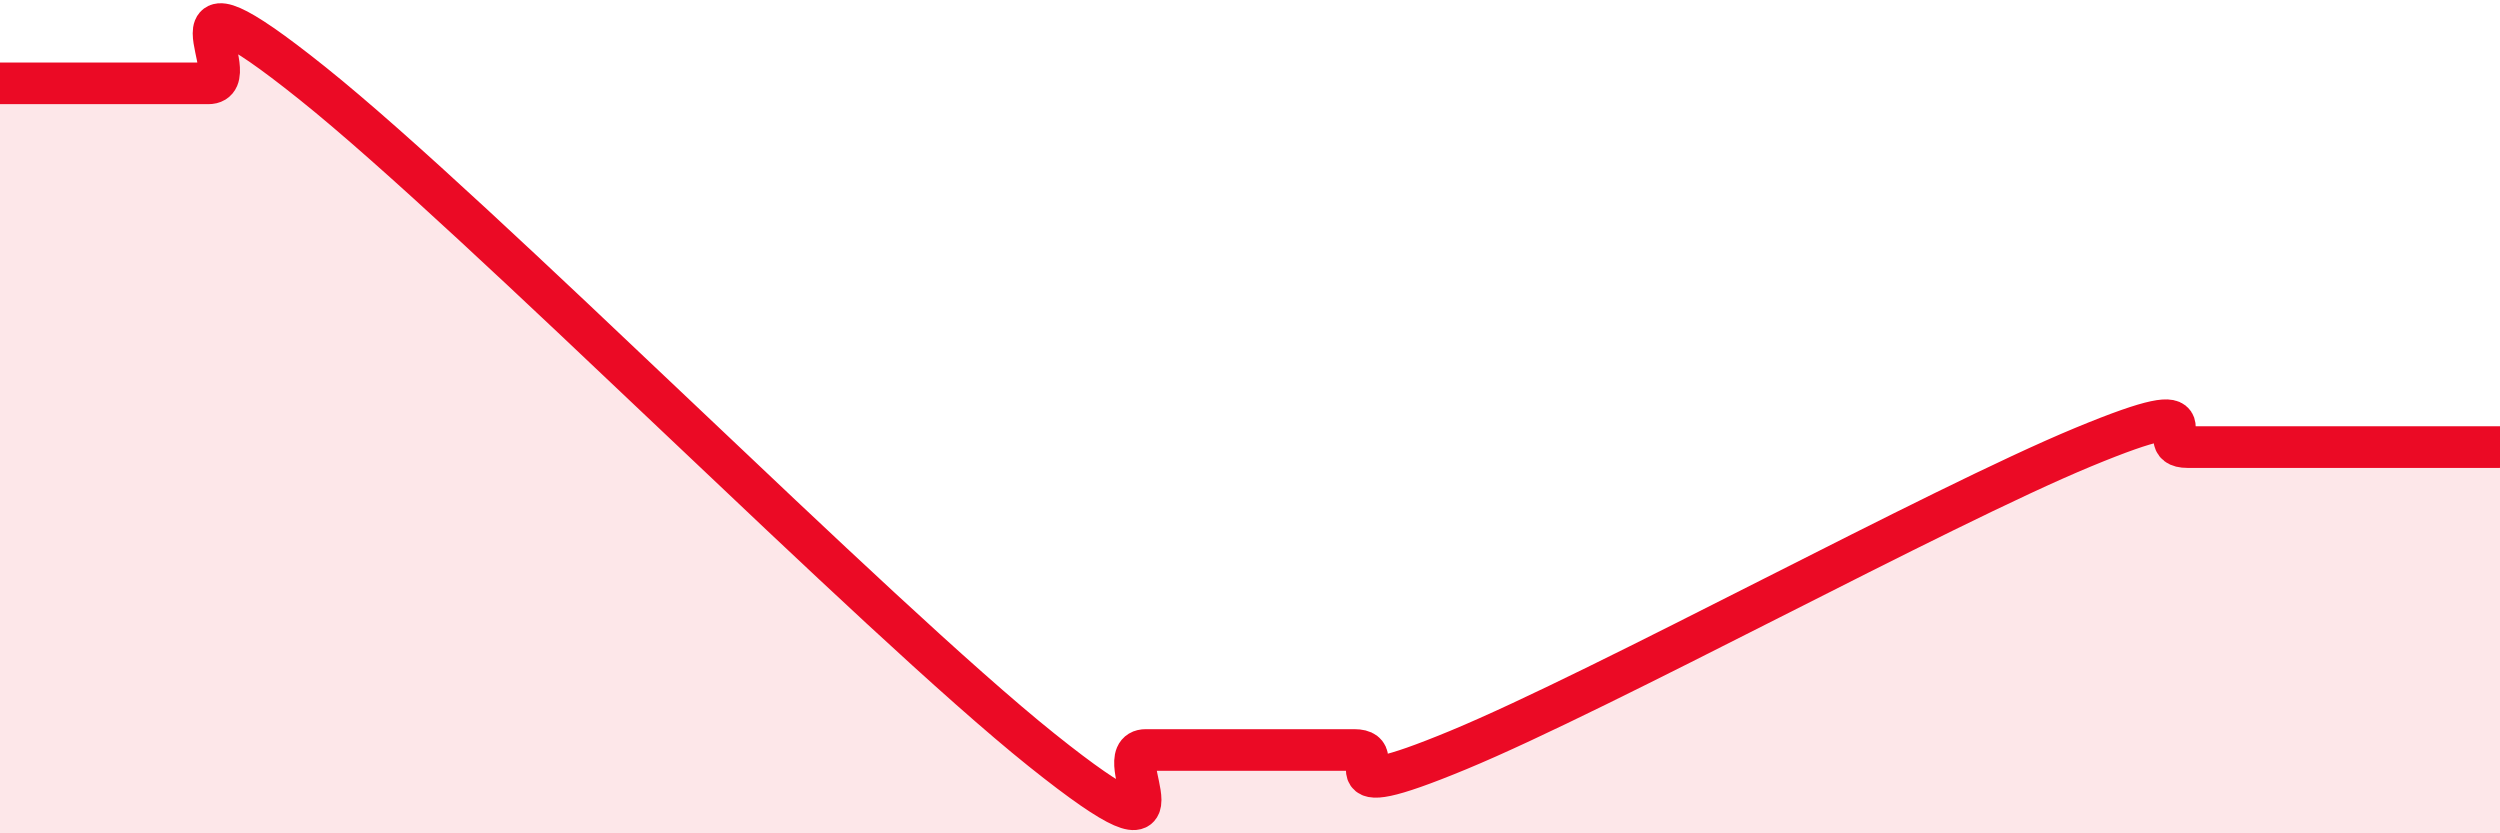
    <svg width="60" height="20" viewBox="0 0 60 20" xmlns="http://www.w3.org/2000/svg">
      <path
        d="M 0,2 C 0.5,2 1.5,2 2.5,2 C 3.5,2 4,2 5,2 C 6,2 3.5,-1.2 7.5,2 C 11.5,5.2 21,14.8 25,18 C 29,21.2 26.5,18 27.5,18 C 28.5,18 29,18 30,18 C 31,18 31.5,18 32.5,18 C 33.5,18 31.5,19.45 35,18 C 38.5,16.55 46.5,12.18 50,10.73 C 53.5,9.28 51.5,10.73 52.5,10.73 C 53.5,10.73 53.5,10.73 55,10.73 C 56.5,10.73 59,10.73 60,10.73L60 20L0 20Z"
        fill="#EB0A25"
        opacity="0.1"
        stroke-linecap="round"
        stroke-linejoin="round"
      />
      <path
        d="M 0,2 C 0.5,2 1.5,2 2.5,2 C 3.5,2 4,2 5,2 C 6,2 3.5,-1.2 7.5,2 C 11.5,5.2 21,14.8 25,18 C 29,21.2 26.5,18 27.5,18 C 28.5,18 29,18 30,18 C 31,18 31.5,18 32.5,18 C 33.5,18 31.5,19.45 35,18 C 38.5,16.55 46.5,12.18 50,10.73 C 53.5,9.28 51.5,10.73 52.5,10.73 C 53.5,10.73 53.5,10.73 55,10.73 C 56.5,10.73 59,10.73 60,10.73"
        stroke="#EB0A25"
        stroke-width="1"
        fill="none"
        stroke-linecap="round"
        stroke-linejoin="round"
      />
    </svg>
  